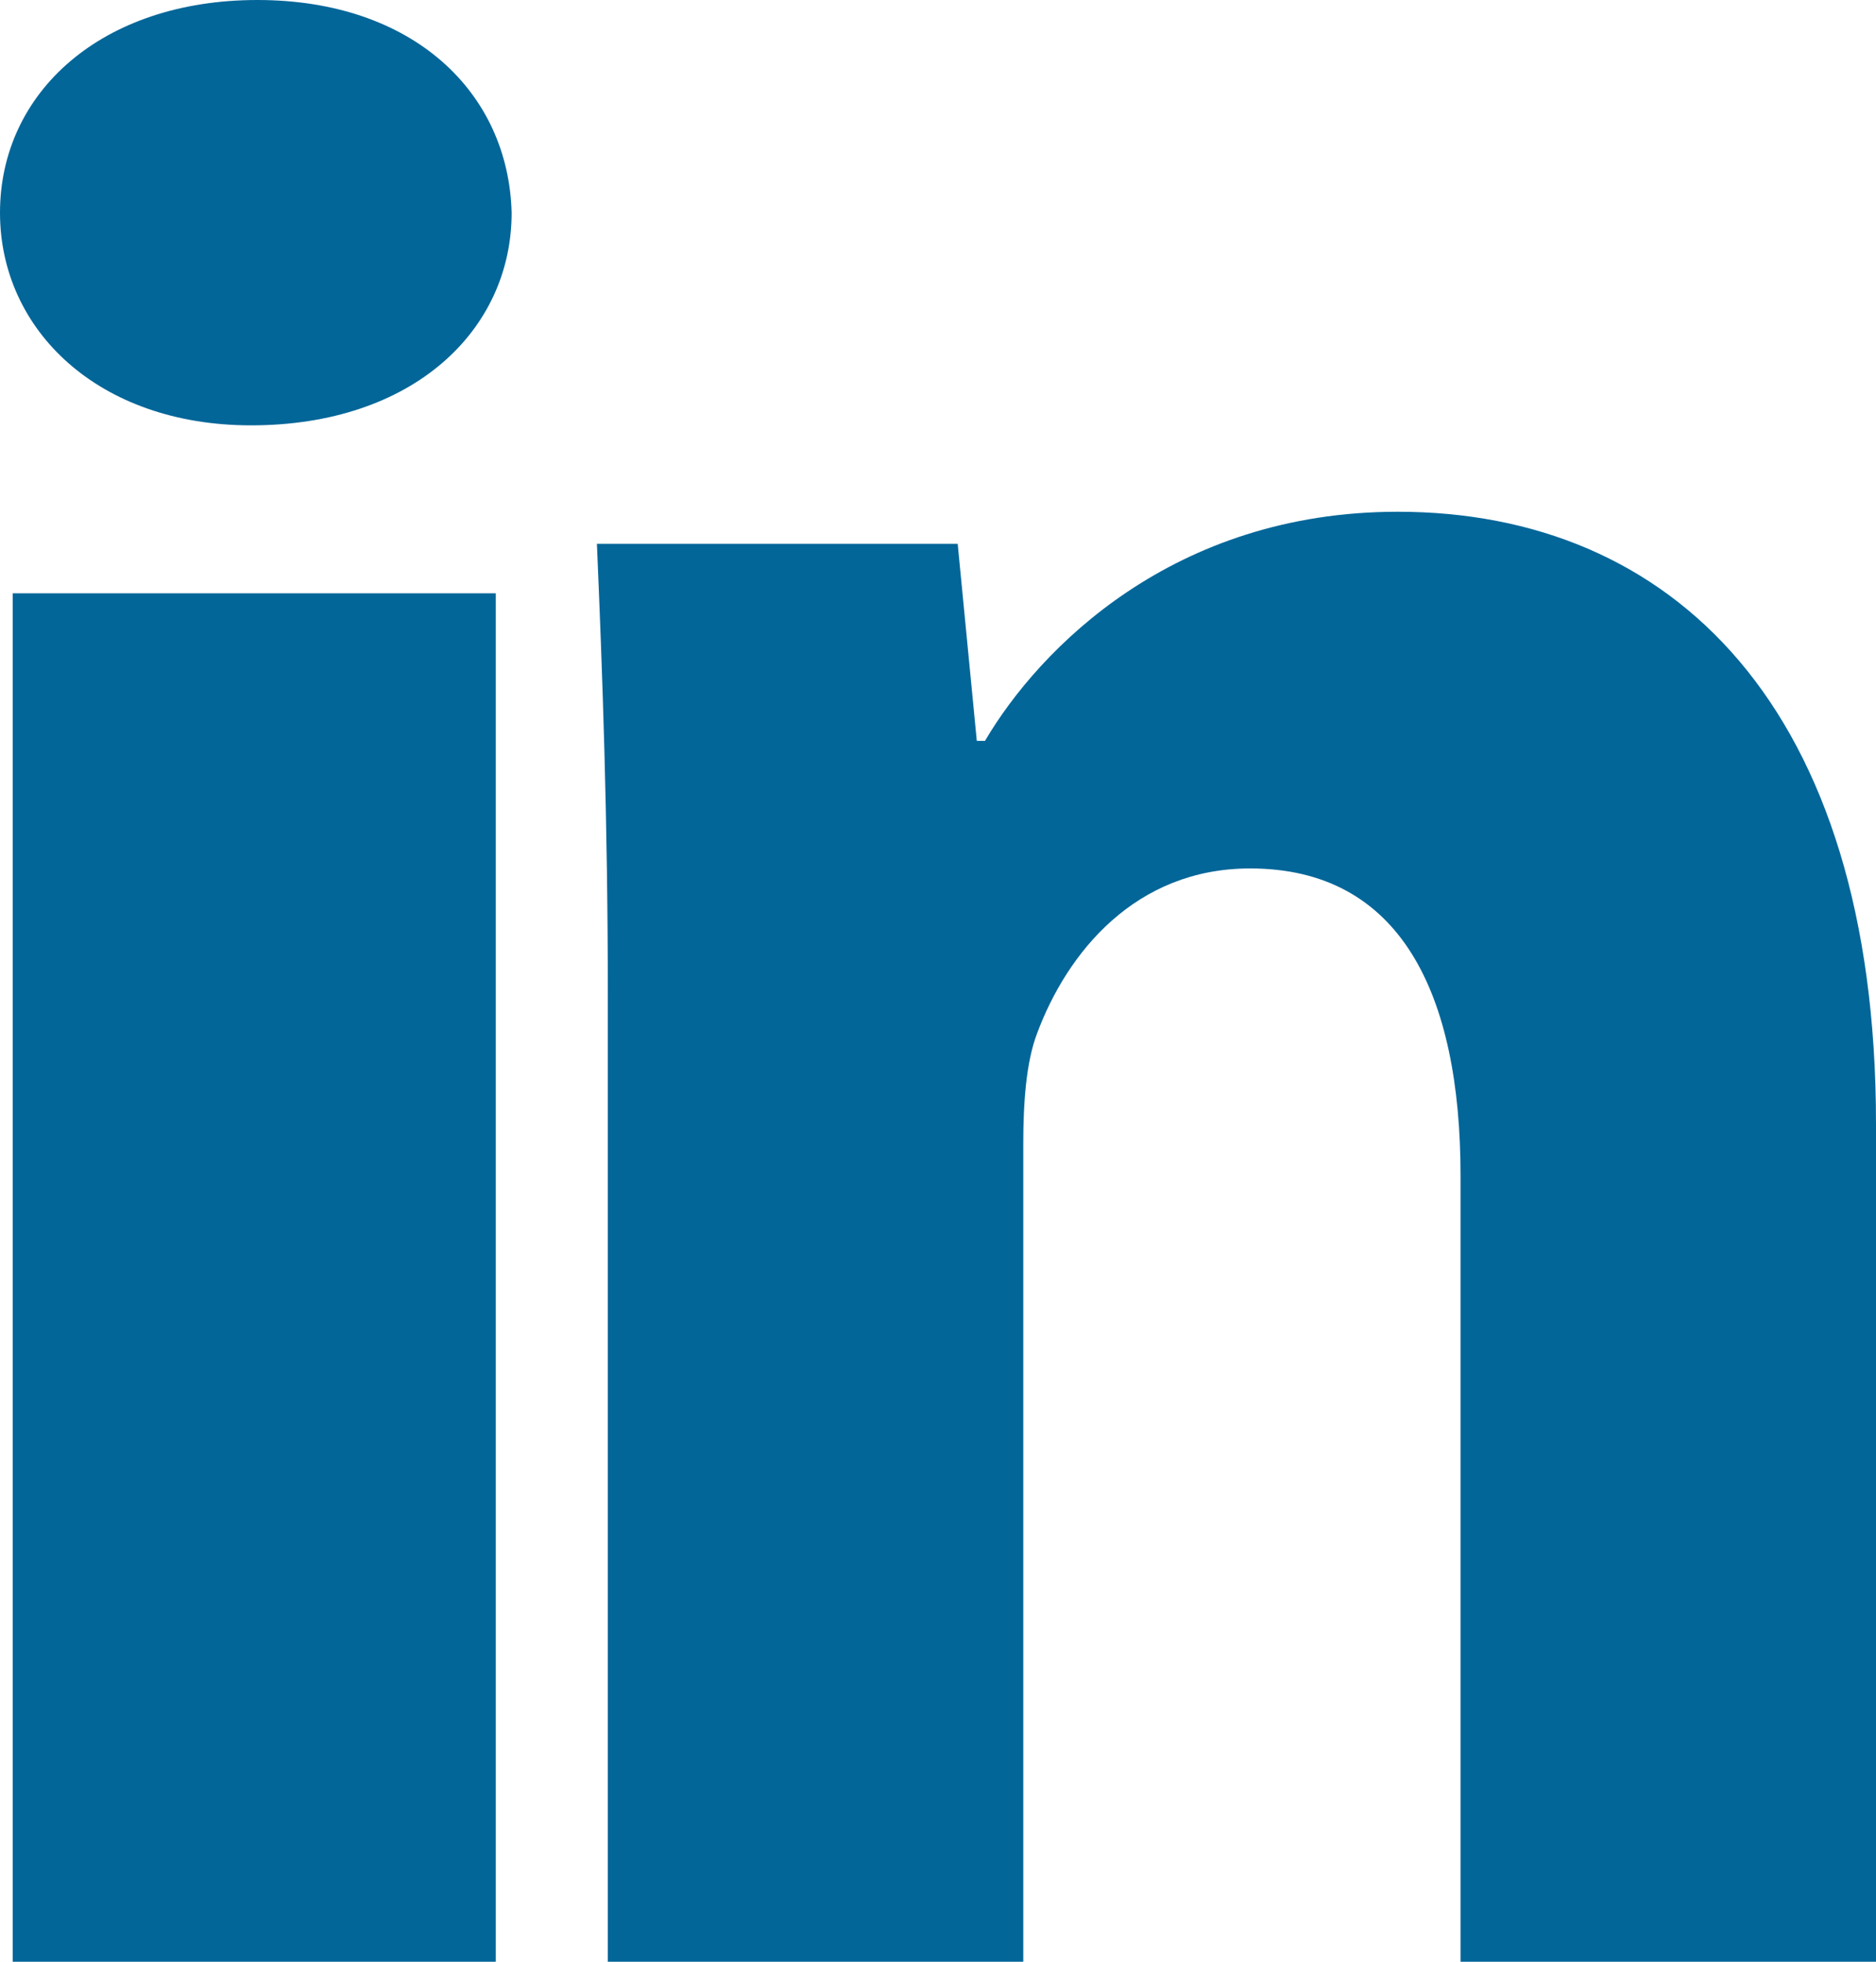 <?xml version="1.0" encoding="UTF-8"?>
<svg width="22px" height="23px" viewBox="0 0 22 23" version="1.1" xmlns="http://www.w3.org/2000/svg" xmlns:xlink="http://www.w3.org/1999/xlink">
    <!-- Generator: Sketch 50.2 (55047) - http://www.bohemiancoding.com/sketch -->
    <title>Linkedin</title>
    <desc>Created with Sketch.</desc>
    <defs></defs>
    <g id="Symbols" stroke="none" stroke-width="1" fill="none" fill-rule="evenodd">
        <g id="Footer" transform="translate(-1376, -84)" fill="#036699">
            <g id="Page-1">
                <g transform="translate(1268, 77)">
                    <g id="Linkedin" transform="translate(108, 7)">
                        <path d="M0.149,23 L5.814,23 L5.814,6.956 L0.149,6.956 L0.149,23 Z M6,2.494 C6,3.871 4.845,4.987 2.944,4.987 C1.156,4.987 0,3.871 0,2.494 C0,1.083 1.192,0 3.018,0 C4.845,0 5.963,1.083 6,2.494 Z" id="Fill-1"></path>
                        <path d="M7.128,11.679 C7.128,9.605 7.064,7.872 7,6.376 L11.231,6.376 L11.455,8.686 L11.551,8.686 C12.192,7.599 13.763,6 16.391,6 C19.597,6 22,8.279 22,13.174 L22,23 L17.128,23 L17.128,13.786 C17.128,11.646 16.423,10.182 14.66,10.182 C13.314,10.182 12.513,11.169 12.16,12.121 C12.032,12.461 12,12.937 12,13.412 L12,23 L7.128,23 L7.128,11.679 Z" id="Fill-3"></path>
                    </g>
                </g>
            </g>
        </g>
    </g>
</svg>